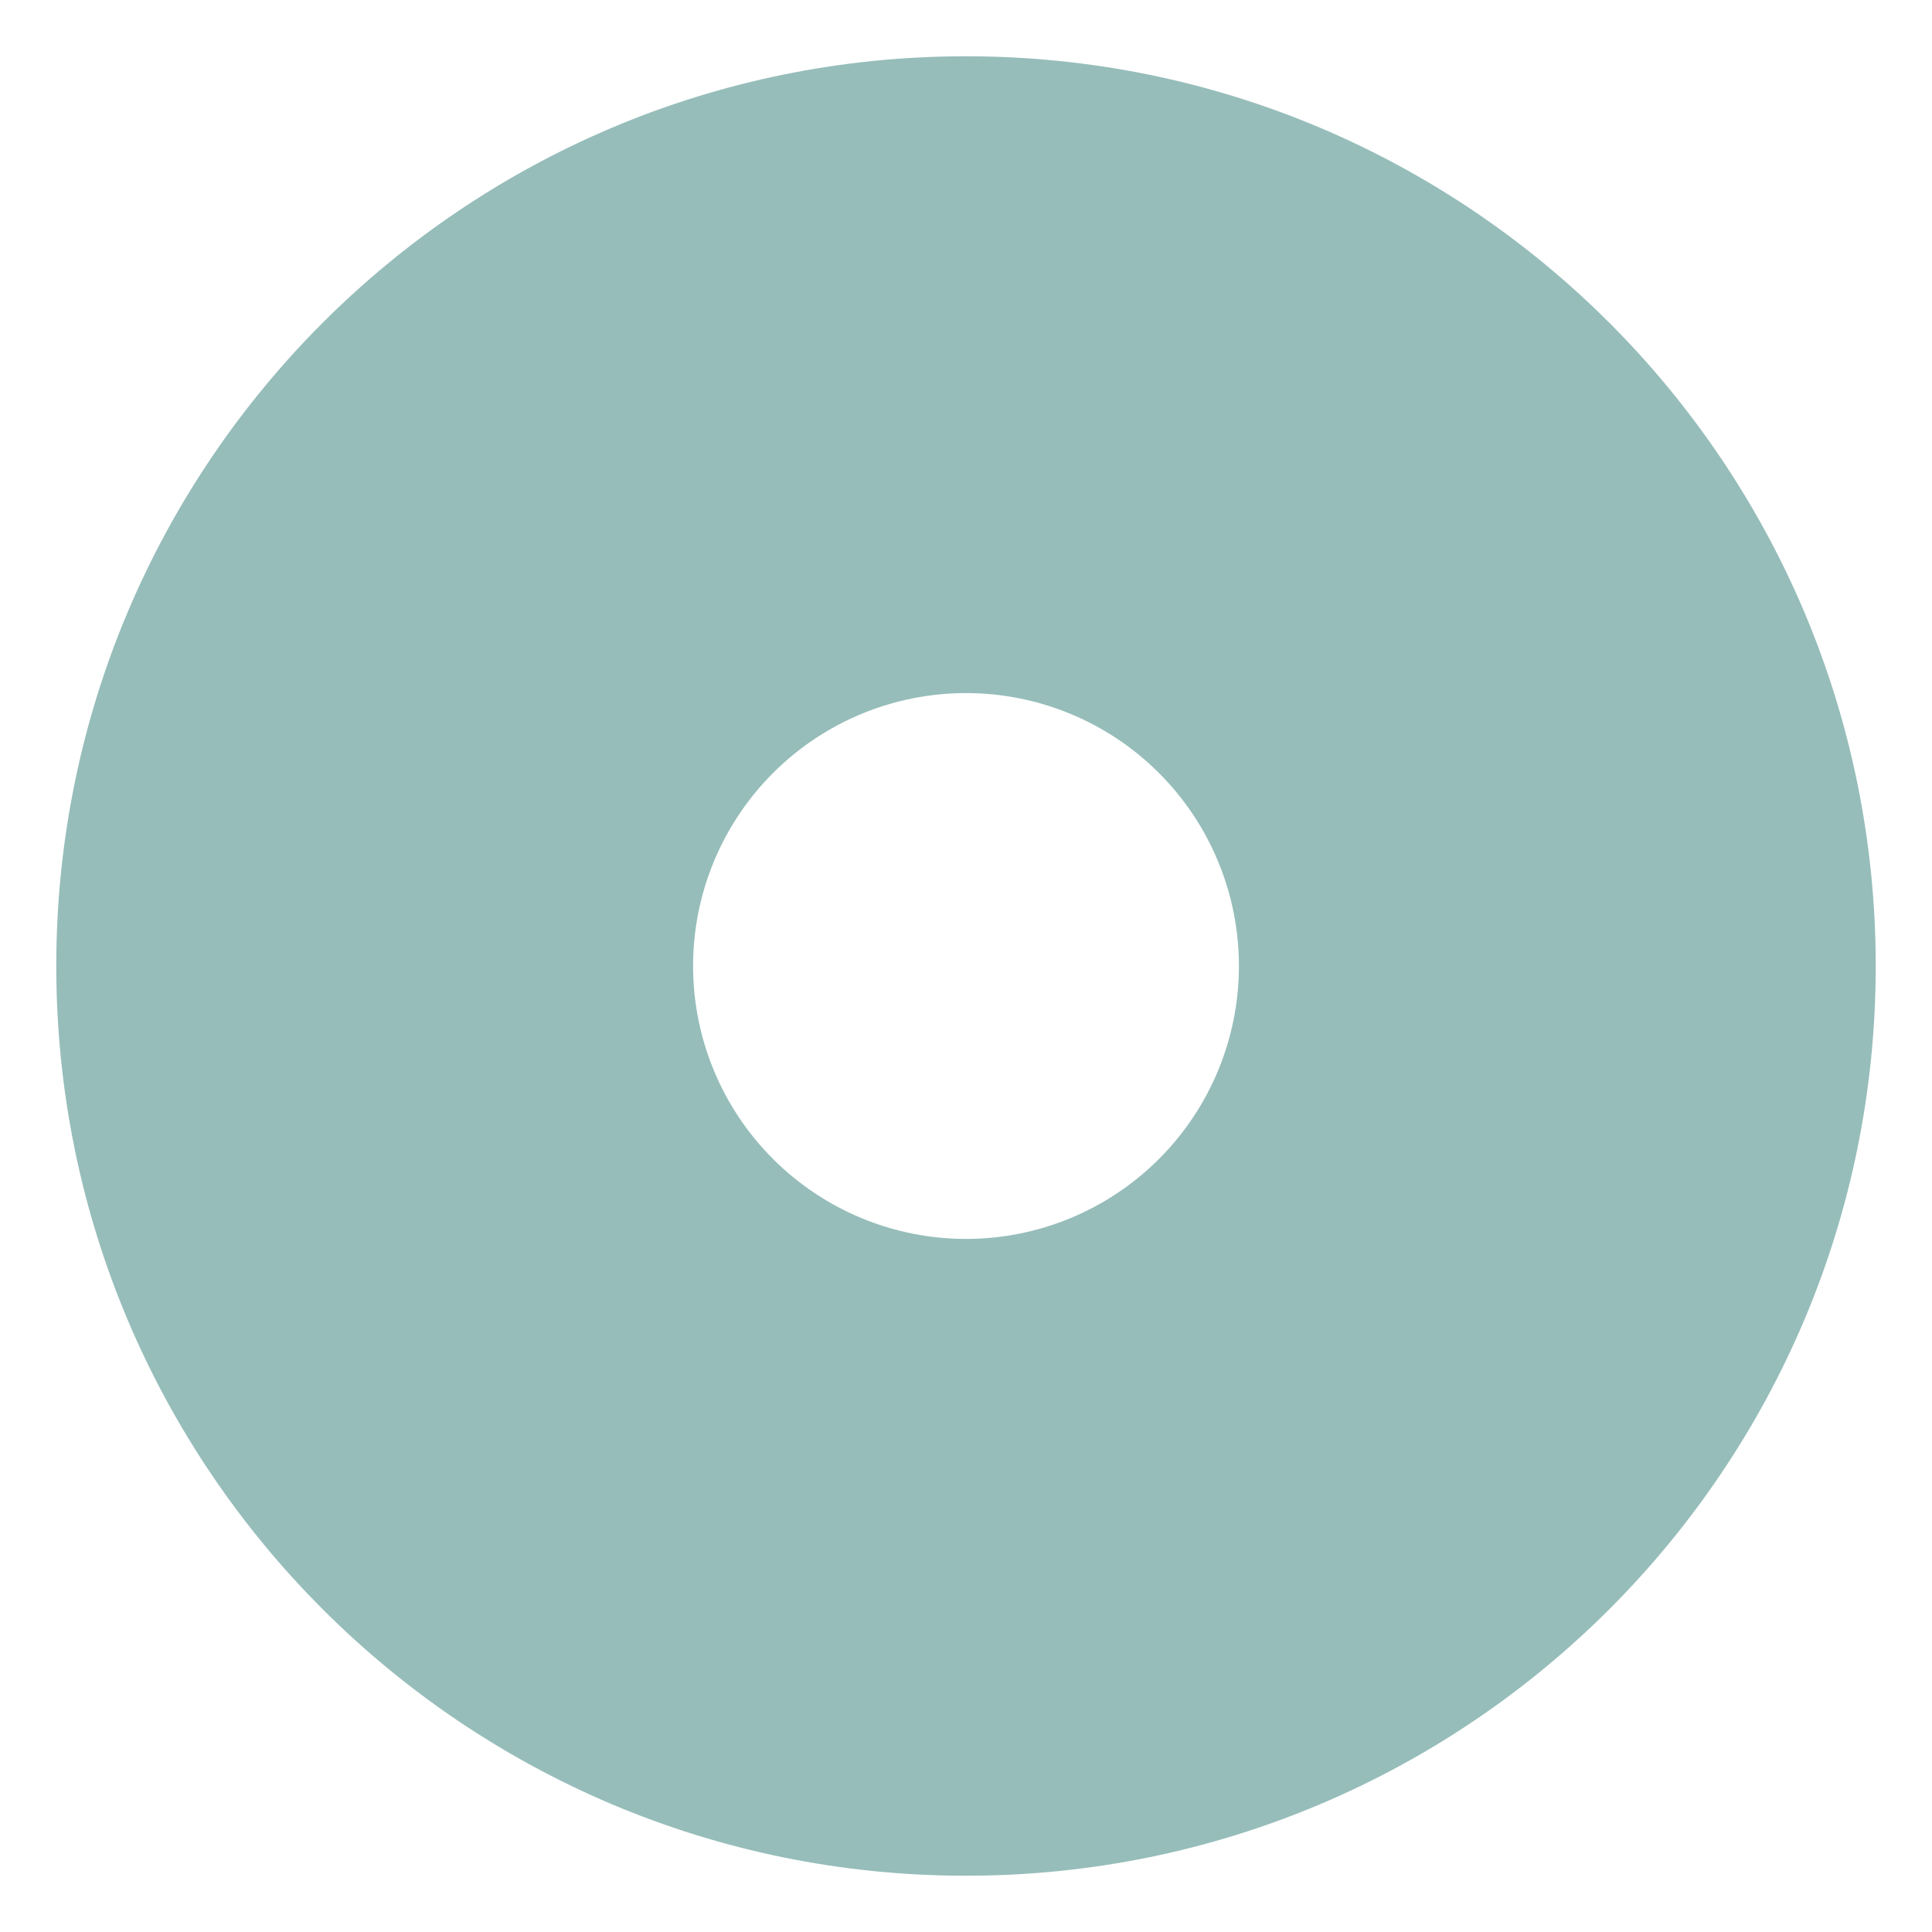 <?xml version="1.0" encoding="UTF-8"?>
<svg xmlns="http://www.w3.org/2000/svg" width="103" height="103" viewBox="0 0 103 103" fill="none">
  <path d="M51.5 100C24.713 100 3 78.287 3 51.5C3 24.713 24.713 3 51.5 3C78.287 3 100 24.713 100 51.5C100 78.287 78.287 100 51.5 100ZM51.5 66.05C55.359 66.05 59.06 64.517 61.788 61.788C64.517 59.06 66.05 55.359 66.05 51.5C66.05 47.641 64.517 43.94 61.788 41.212C59.06 38.483 55.359 36.95 51.5 36.95C47.641 36.95 43.94 38.483 41.212 41.212C38.483 43.94 36.95 47.641 36.95 51.5C36.95 55.359 38.483 59.06 41.212 61.788C43.94 64.517 47.641 66.05 51.5 66.05Z" fill="#96BDBA"></path>
</svg>
